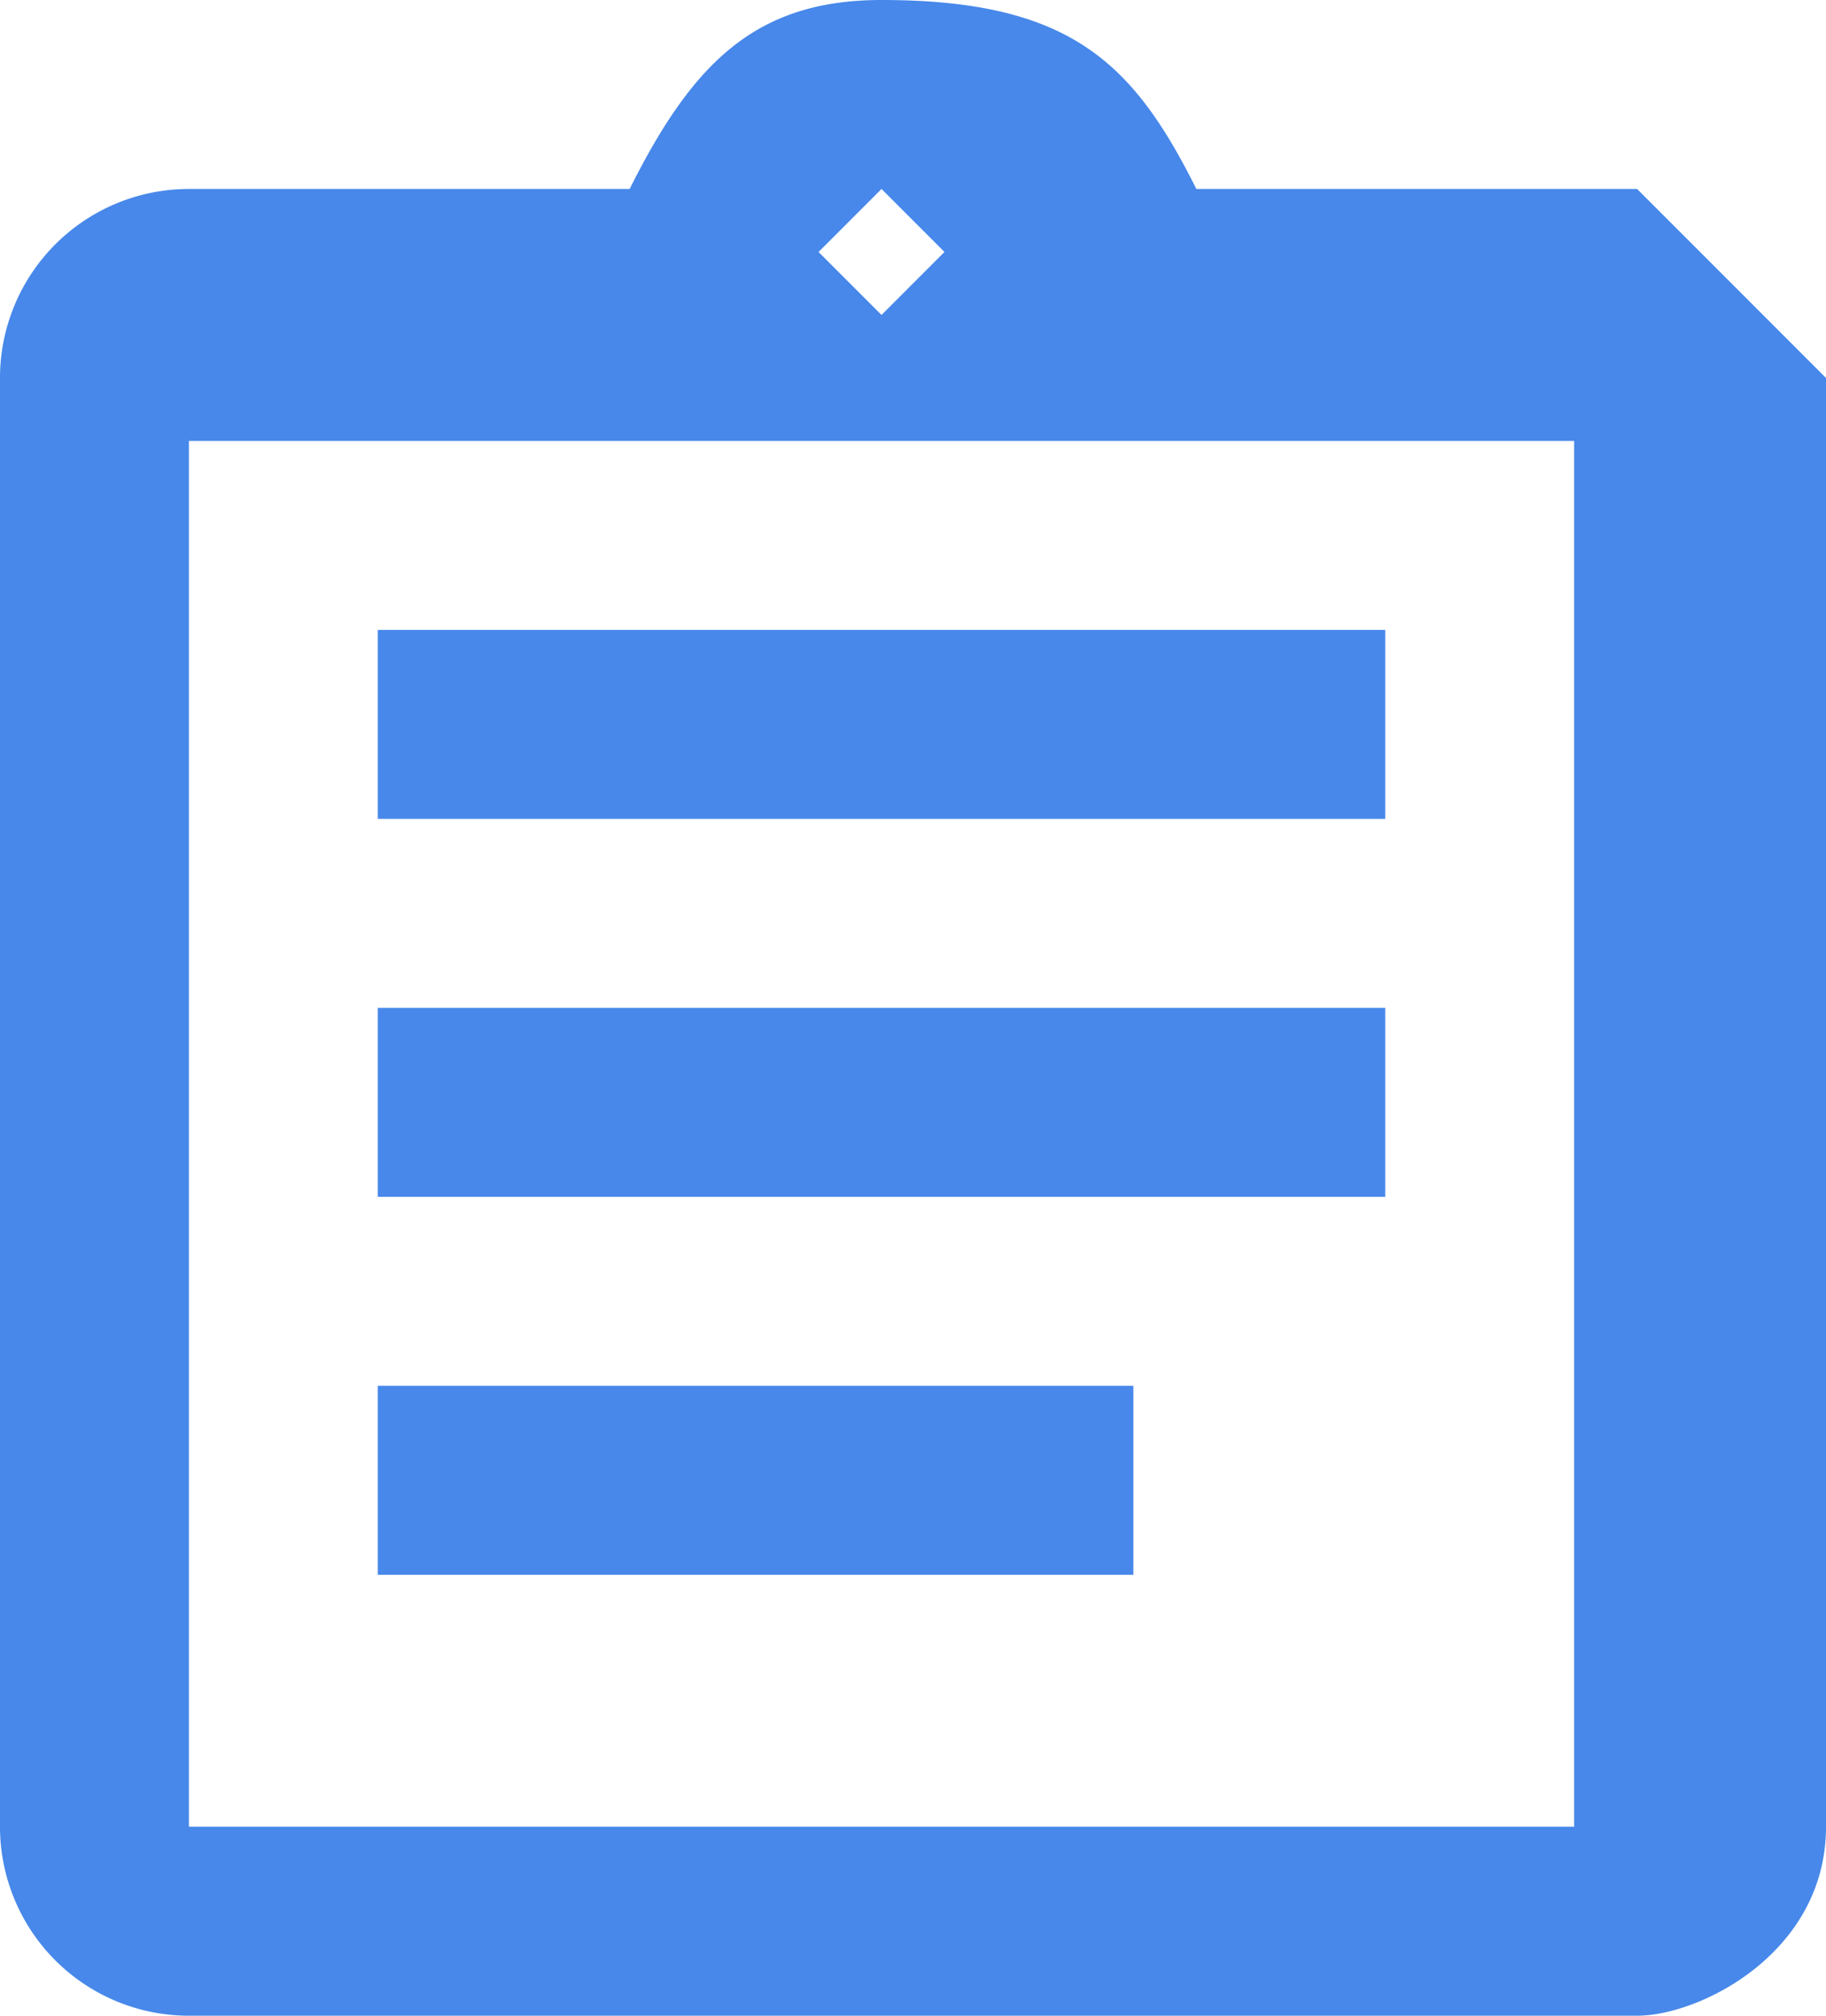 <svg xmlns="http://www.w3.org/2000/svg" xmlns:xlink="http://www.w3.org/1999/xlink" viewBox="0 0 29 32"><defs><path id="a" d="M661 1619h12v3h-12v-3zm0-6h16v3h-16v-3zm0-6h16v3h-16v-3zm20-7h-7c-1-2-2-3-5-3-2 0-3 1-4 3h-7a3 3 0 00-3 3v23a3 3 0 003 3h23c1 0 3-1 3-3v-23l-3-3zm-12 0l1 1-1 1-1-1 1-1zm11 26h-22v-22h22v22z"/></defs><use fill="#4788EA" xlink:href="#a" transform="translate(-655 -1597)" fill-rule="evenodd"/></svg>